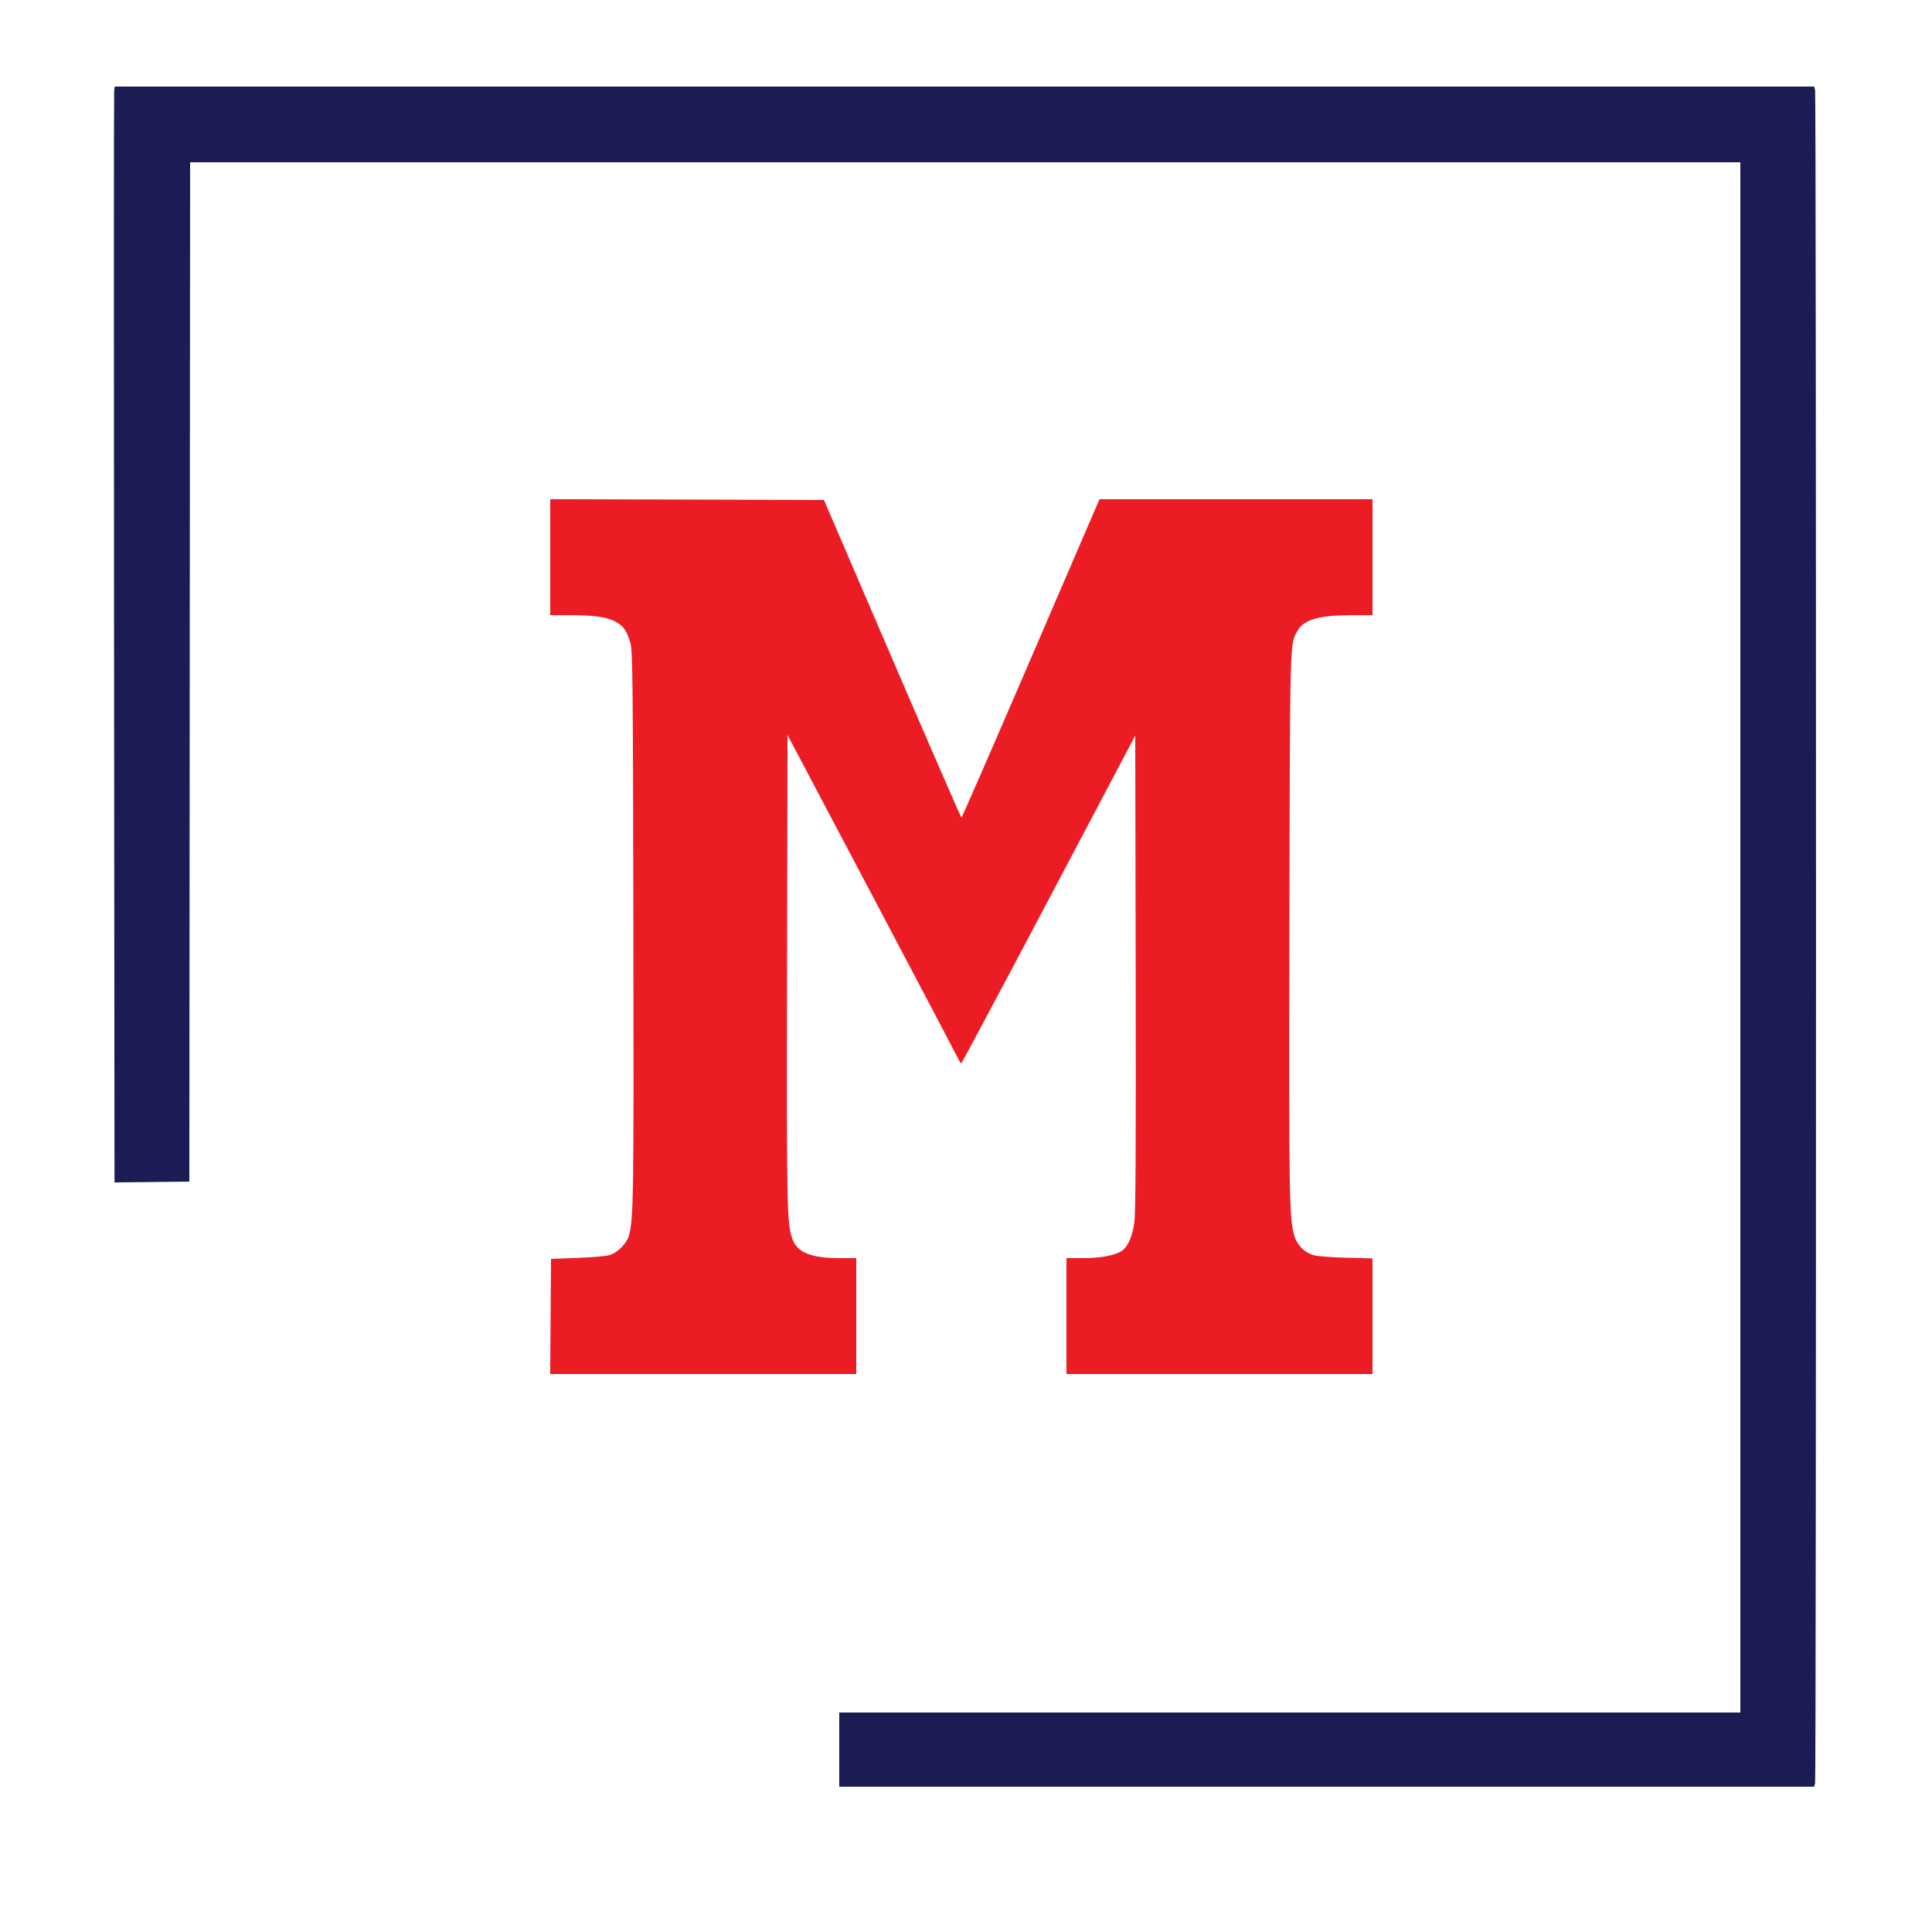 <svg width="420" height="420" viewBox="0 0 420 420" fill="none" xmlns="http://www.w3.org/2000/svg">
<path fill-rule="evenodd" clip-rule="evenodd" d="M119.616 121.126V133.728H124.041C129.188 133.728 132.072 134.153 133.883 135.179C135.559 136.128 136.263 137.132 136.99 139.608C137.544 141.494 137.589 145.477 137.69 201.432C137.795 260.47 137.73 265.012 136.717 268.624C136.243 270.315 134.279 272.299 132.545 272.838C131.81 273.066 128.638 273.348 125.496 273.463L119.784 273.672L119.696 286.188L119.608 298.704H152.876H186.144V286.104V273.504H182.519C176.277 273.504 173.261 272.263 172.243 269.276C171.056 265.794 171.002 263.01 171.098 211.008L171.192 159.769L189.563 194.544C199.666 213.671 208.12 229.736 208.349 230.244C208.577 230.752 208.853 231.166 208.963 231.162C209.071 231.159 217.628 215.126 227.976 195.533L246.792 159.908L246.888 211.414C246.957 248.55 246.877 263.693 246.602 265.691C246.181 268.743 245.225 270.961 243.936 271.879C242.511 272.895 239.334 273.504 235.466 273.504H231.84V286.104V298.704H265.104H298.368V286.137V273.571L292.572 273.416C289.385 273.331 286.205 273.081 285.507 272.86C283.542 272.24 281.987 270.672 281.411 268.73C280.248 264.813 280.181 260.761 280.303 201.096C280.433 137.892 280.372 140.043 282.102 137.073C283.517 134.645 286.78 133.735 294.084 133.731L298.368 133.728V121.128V108.528H268.692H239.016L224.107 143.136C215.908 162.171 209.115 177.743 209.012 177.742C208.909 177.741 202.141 162.205 193.973 143.218L179.122 108.696L149.369 108.61L119.616 108.524V121.126Z" fill="#EC1C24"/>
<path fill-rule="evenodd" clip-rule="evenodd" d="M24.818 19.74C24.751 20.249 24.74 73.852 24.794 138.858L24.891 257.052L33.026 256.962L41.16 256.872L41.245 146.076L41.329 35.28H209.833H378.336V203.784V372.288H280.392H182.448V380.352V388.416H288.417H394.386L394.589 387.66C394.853 386.672 394.853 20.561 394.589 19.572L394.386 18.816H209.663H24.941L24.818 19.74Z" fill="#1C1C54"/>
</svg>
